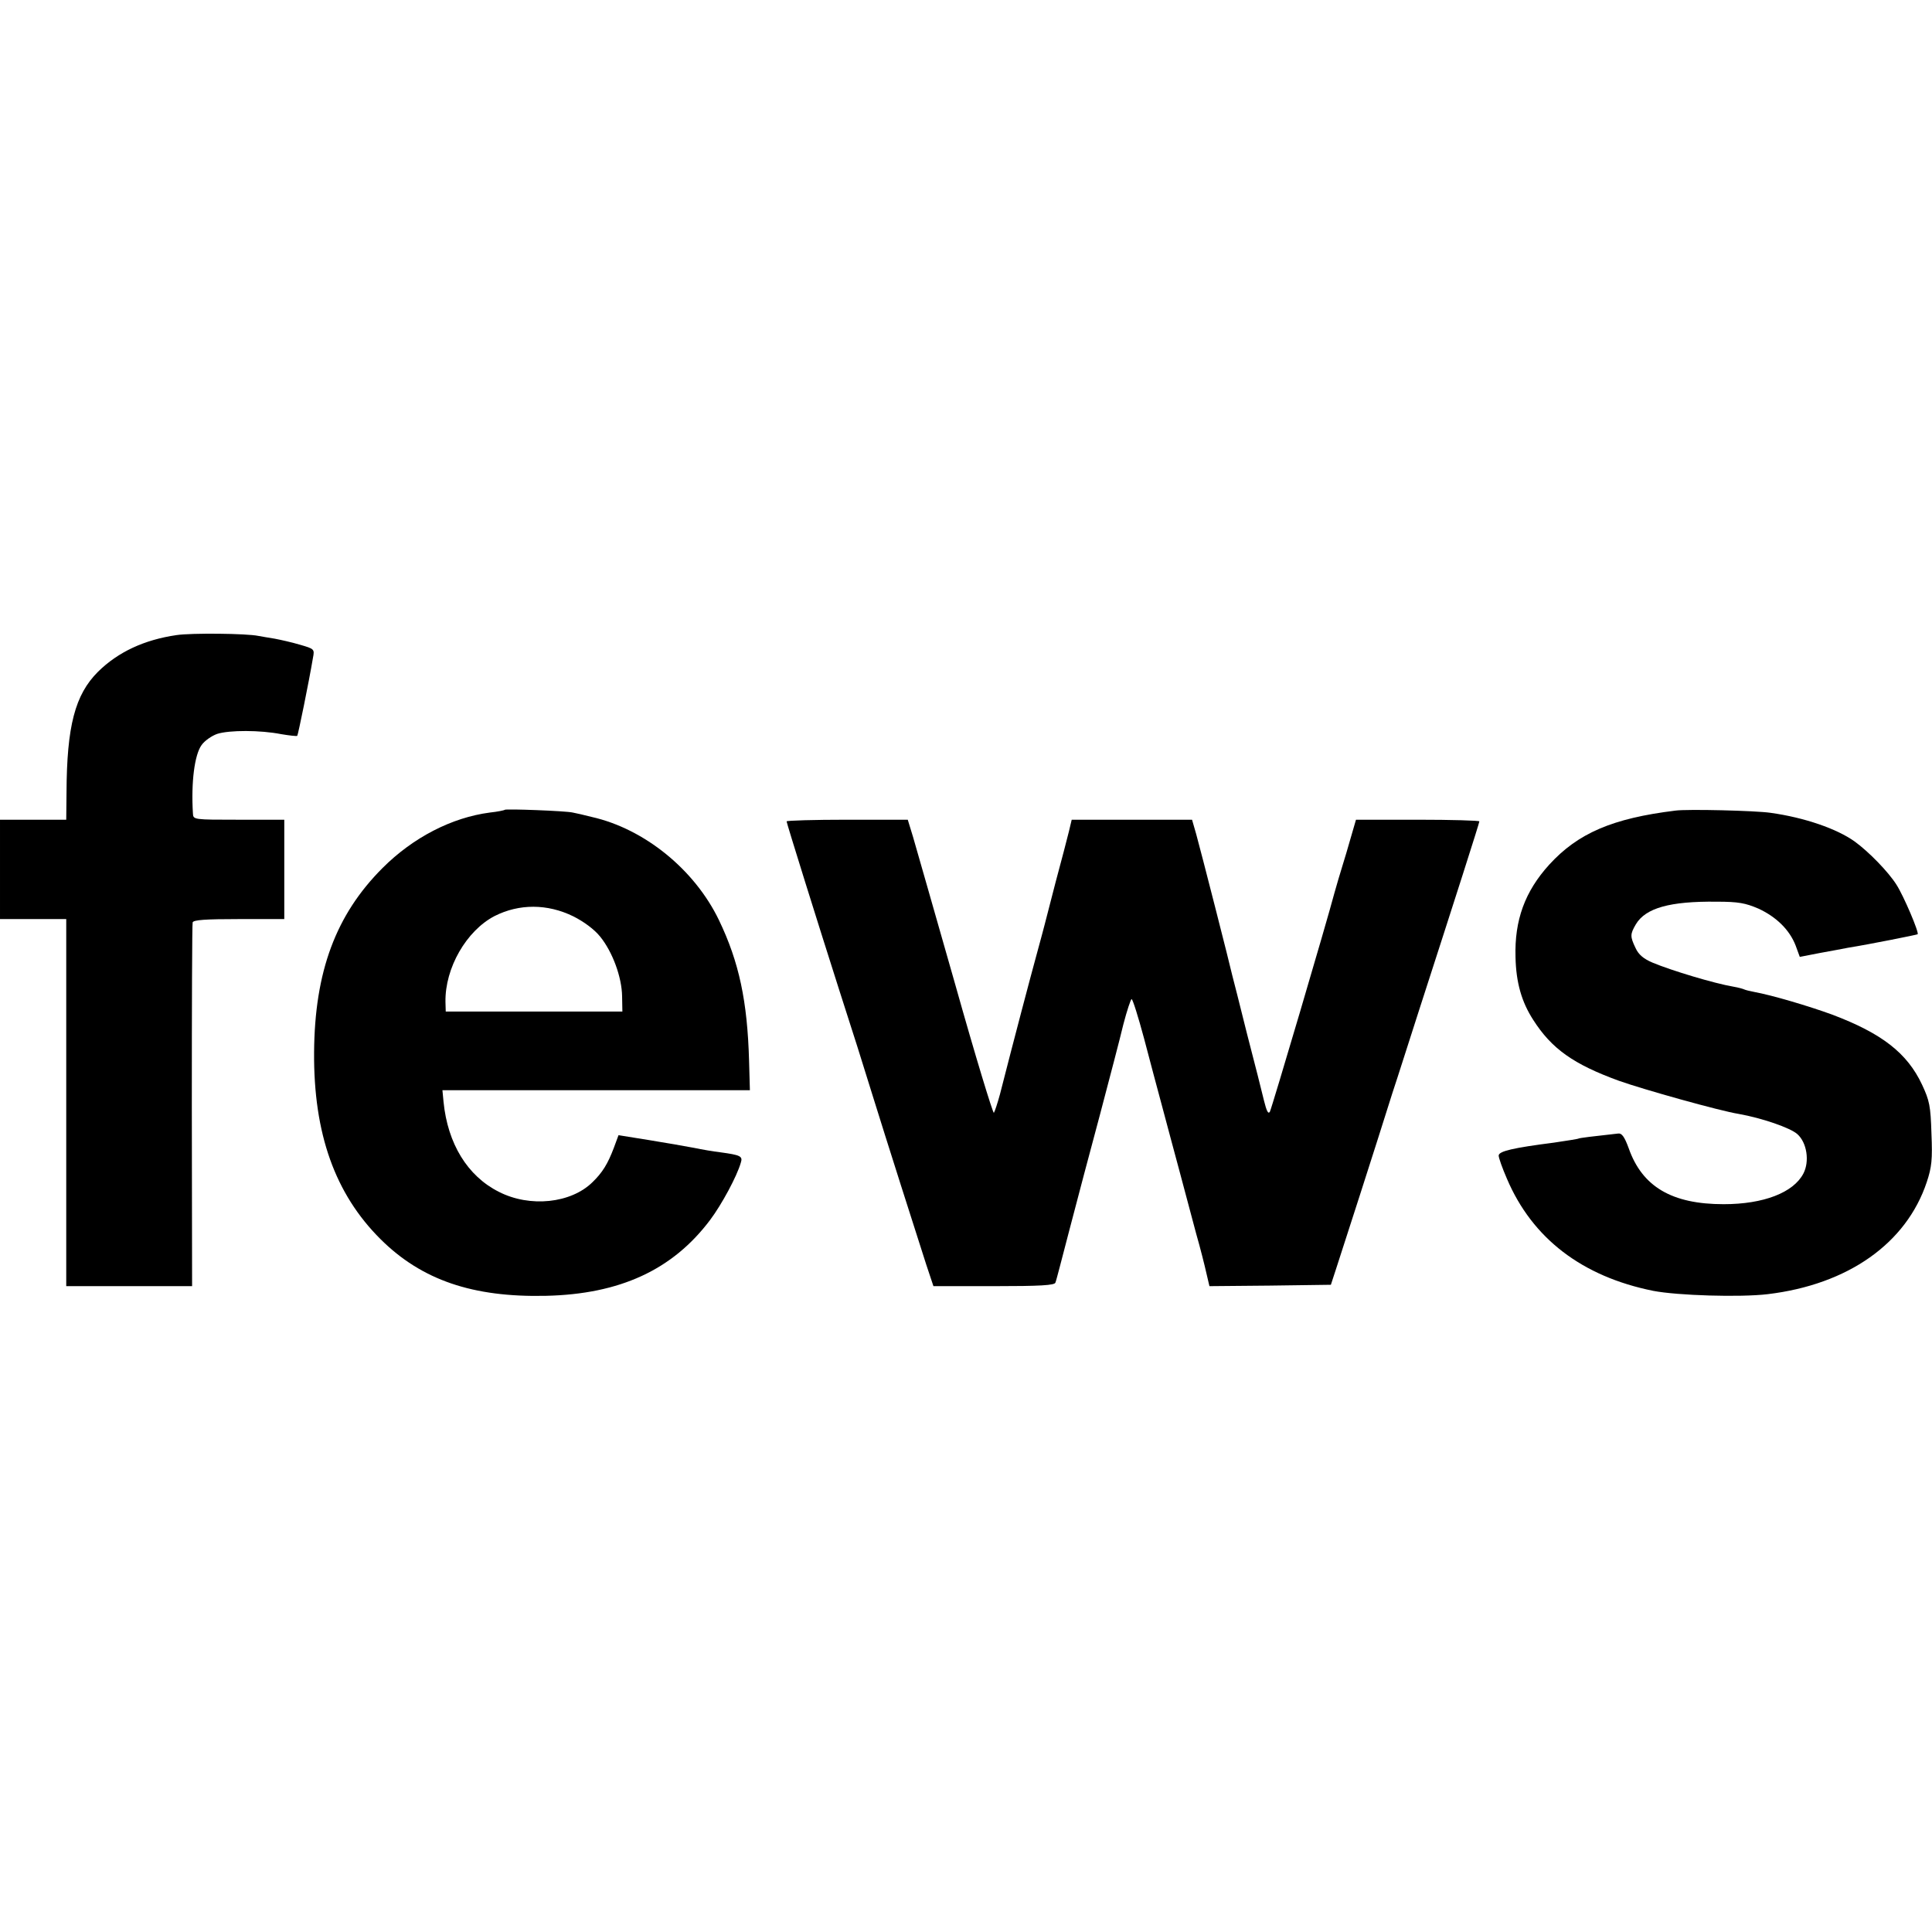 <?xml version="1.0" standalone="no"?>
<!DOCTYPE svg PUBLIC "-//W3C//DTD SVG 20010904//EN"
 "http://www.w3.org/TR/2001/REC-SVG-20010904/DTD/svg10.dtd">
<svg version="1.0" xmlns="http://www.w3.org/2000/svg"
 width="700pt" height="700pt" viewBox="0 0 700 700"
 preserveAspectRatio="xMidYMid meet">
<g transform="translate(0,700) scale(0.1,-0.1)"
fill="#000000" stroke="none">
<path d="M640 4699 c-117 -17 -212 -61 -285 -133 -83 -83 -113 -196 -114 -438
l-1 -98 -120 0 -120 0 0 -180 0 -180 120 0 120 0 0 -665 0 -665 228 0 228 0
-1 653 c0 358 1 658 3 665 3 9 46 12 168 12 l164 0 0 180 0 180 -165 0 c-164
0 -165 0 -166 23 -7 113 6 212 31 247 11 16 37 34 57 41 44 14 156 14 232 -1
30 -5 56 -8 58 -6 3 3 42 194 57 283 6 31 5 32 -47 47 -30 9 -71 18 -92 22
-20 3 -47 8 -59 10 -42 9 -242 11 -296 3z"/>
<path d="M1829 4066 c-2 -2 -26 -7 -54 -10 -138 -18 -278 -90 -389 -201 -169
-169 -246 -375 -248 -668 -2 -295 76 -513 241 -677 149 -148 334 -211 599
-205 268 6 459 94 595 275 42 56 97 158 111 207 8 24 -1 28 -74 38 -25 3 -67
10 -95 16 -27 5 -100 18 -162 28 l-112 18 -17 -46 c-22 -58 -41 -89 -77 -124
-78 -77 -227 -93 -340 -35 -113 57 -185 174 -200 326 l-4 42 557 0 557 0 -3
107 c-6 215 -36 357 -109 509 -88 183 -270 331 -461 374 -27 7 -58 14 -69 16
-25 6 -241 14 -246 10z m248 -386 c38 -19 76 -47 97 -73 45 -55 79 -147 80
-217 l1 -55 -320 0 -320 0 -1 35 c-2 123 76 258 178 311 89 45 191 45 285 -1z"/>
<path d="M6070 4063 c-228 -28 -353 -82 -457 -196 -88 -97 -126 -201 -122
-335 2 -92 22 -162 64 -227 67 -105 146 -161 311 -221 87 -31 365 -109 434
-120 84 -15 186 -50 212 -73 35 -31 45 -99 22 -143 -36 -69 -144 -111 -289
-111 -187 0 -295 63 -344 203 -15 41 -25 55 -38 53 -92 -10 -139 -16 -143 -18
-3 -2 -44 -8 -90 -15 -148 -19 -200 -31 -200 -47 0 -8 13 -45 30 -84 92 -216
272 -354 530 -406 88 -17 315 -24 415 -12 291 35 502 184 576 406 18 54 21 82
17 176 -3 100 -7 119 -34 177 -54 115 -146 186 -326 254 -88 32 -217 70 -282
82 -16 3 -32 7 -36 9 -4 2 -21 7 -39 10 -71 12 -226 59 -293 87 -33 14 -51 29
-62 53 -20 42 -20 50 1 86 35 59 123 84 293 82 79 0 104 -5 151 -25 65 -30
113 -77 135 -134 l15 -41 72 14 c40 7 86 16 102 19 81 13 250 47 253 49 6 6
-51 140 -77 180 -29 46 -100 119 -151 156 -64 46 -182 87 -305 104 -53 8 -302
14 -345 8z"/>
<path d="M2850 4024 c0 -6 114 -371 190 -609 46 -142 89 -278 125 -395 38
-123 164 -519 191 -602 l26 -78 219 0 c167 0 221 3 223 13 3 6 25 93 51 192
26 99 75 286 110 415 34 129 73 277 85 328 13 50 27 92 30 92 4 0 24 -64 45
-142 21 -79 50 -190 66 -248 15 -58 44 -163 63 -235 19 -71 46 -173 60 -225
15 -52 31 -116 37 -143 l11 -47 220 2 220 3 18 55 c19 58 143 442 205 640 21
63 63 196 95 295 131 405 220 683 220 689 0 3 -101 6 -223 6 l-224 0 -18 -62
c-10 -35 -24 -83 -32 -108 -8 -25 -20 -67 -28 -95 -29 -110 -227 -780 -234
-793 -6 -10 -12 3 -21 39 -7 30 -35 140 -62 244 -26 105 -50 199 -53 210 -7
33 -115 456 -131 513 l-15 52 -218 0 -218 0 -10 -42 c-6 -24 -27 -106 -48
-183 -20 -77 -38 -147 -40 -155 -2 -8 -15 -57 -29 -108 -22 -80 -82 -307 -133
-507 -9 -33 -19 -63 -22 -67 -3 -4 -67 205 -140 465 -74 260 -143 500 -153
535 l-19 62 -219 0 c-121 0 -220 -3 -220 -6z"/>
</g>
</svg>

